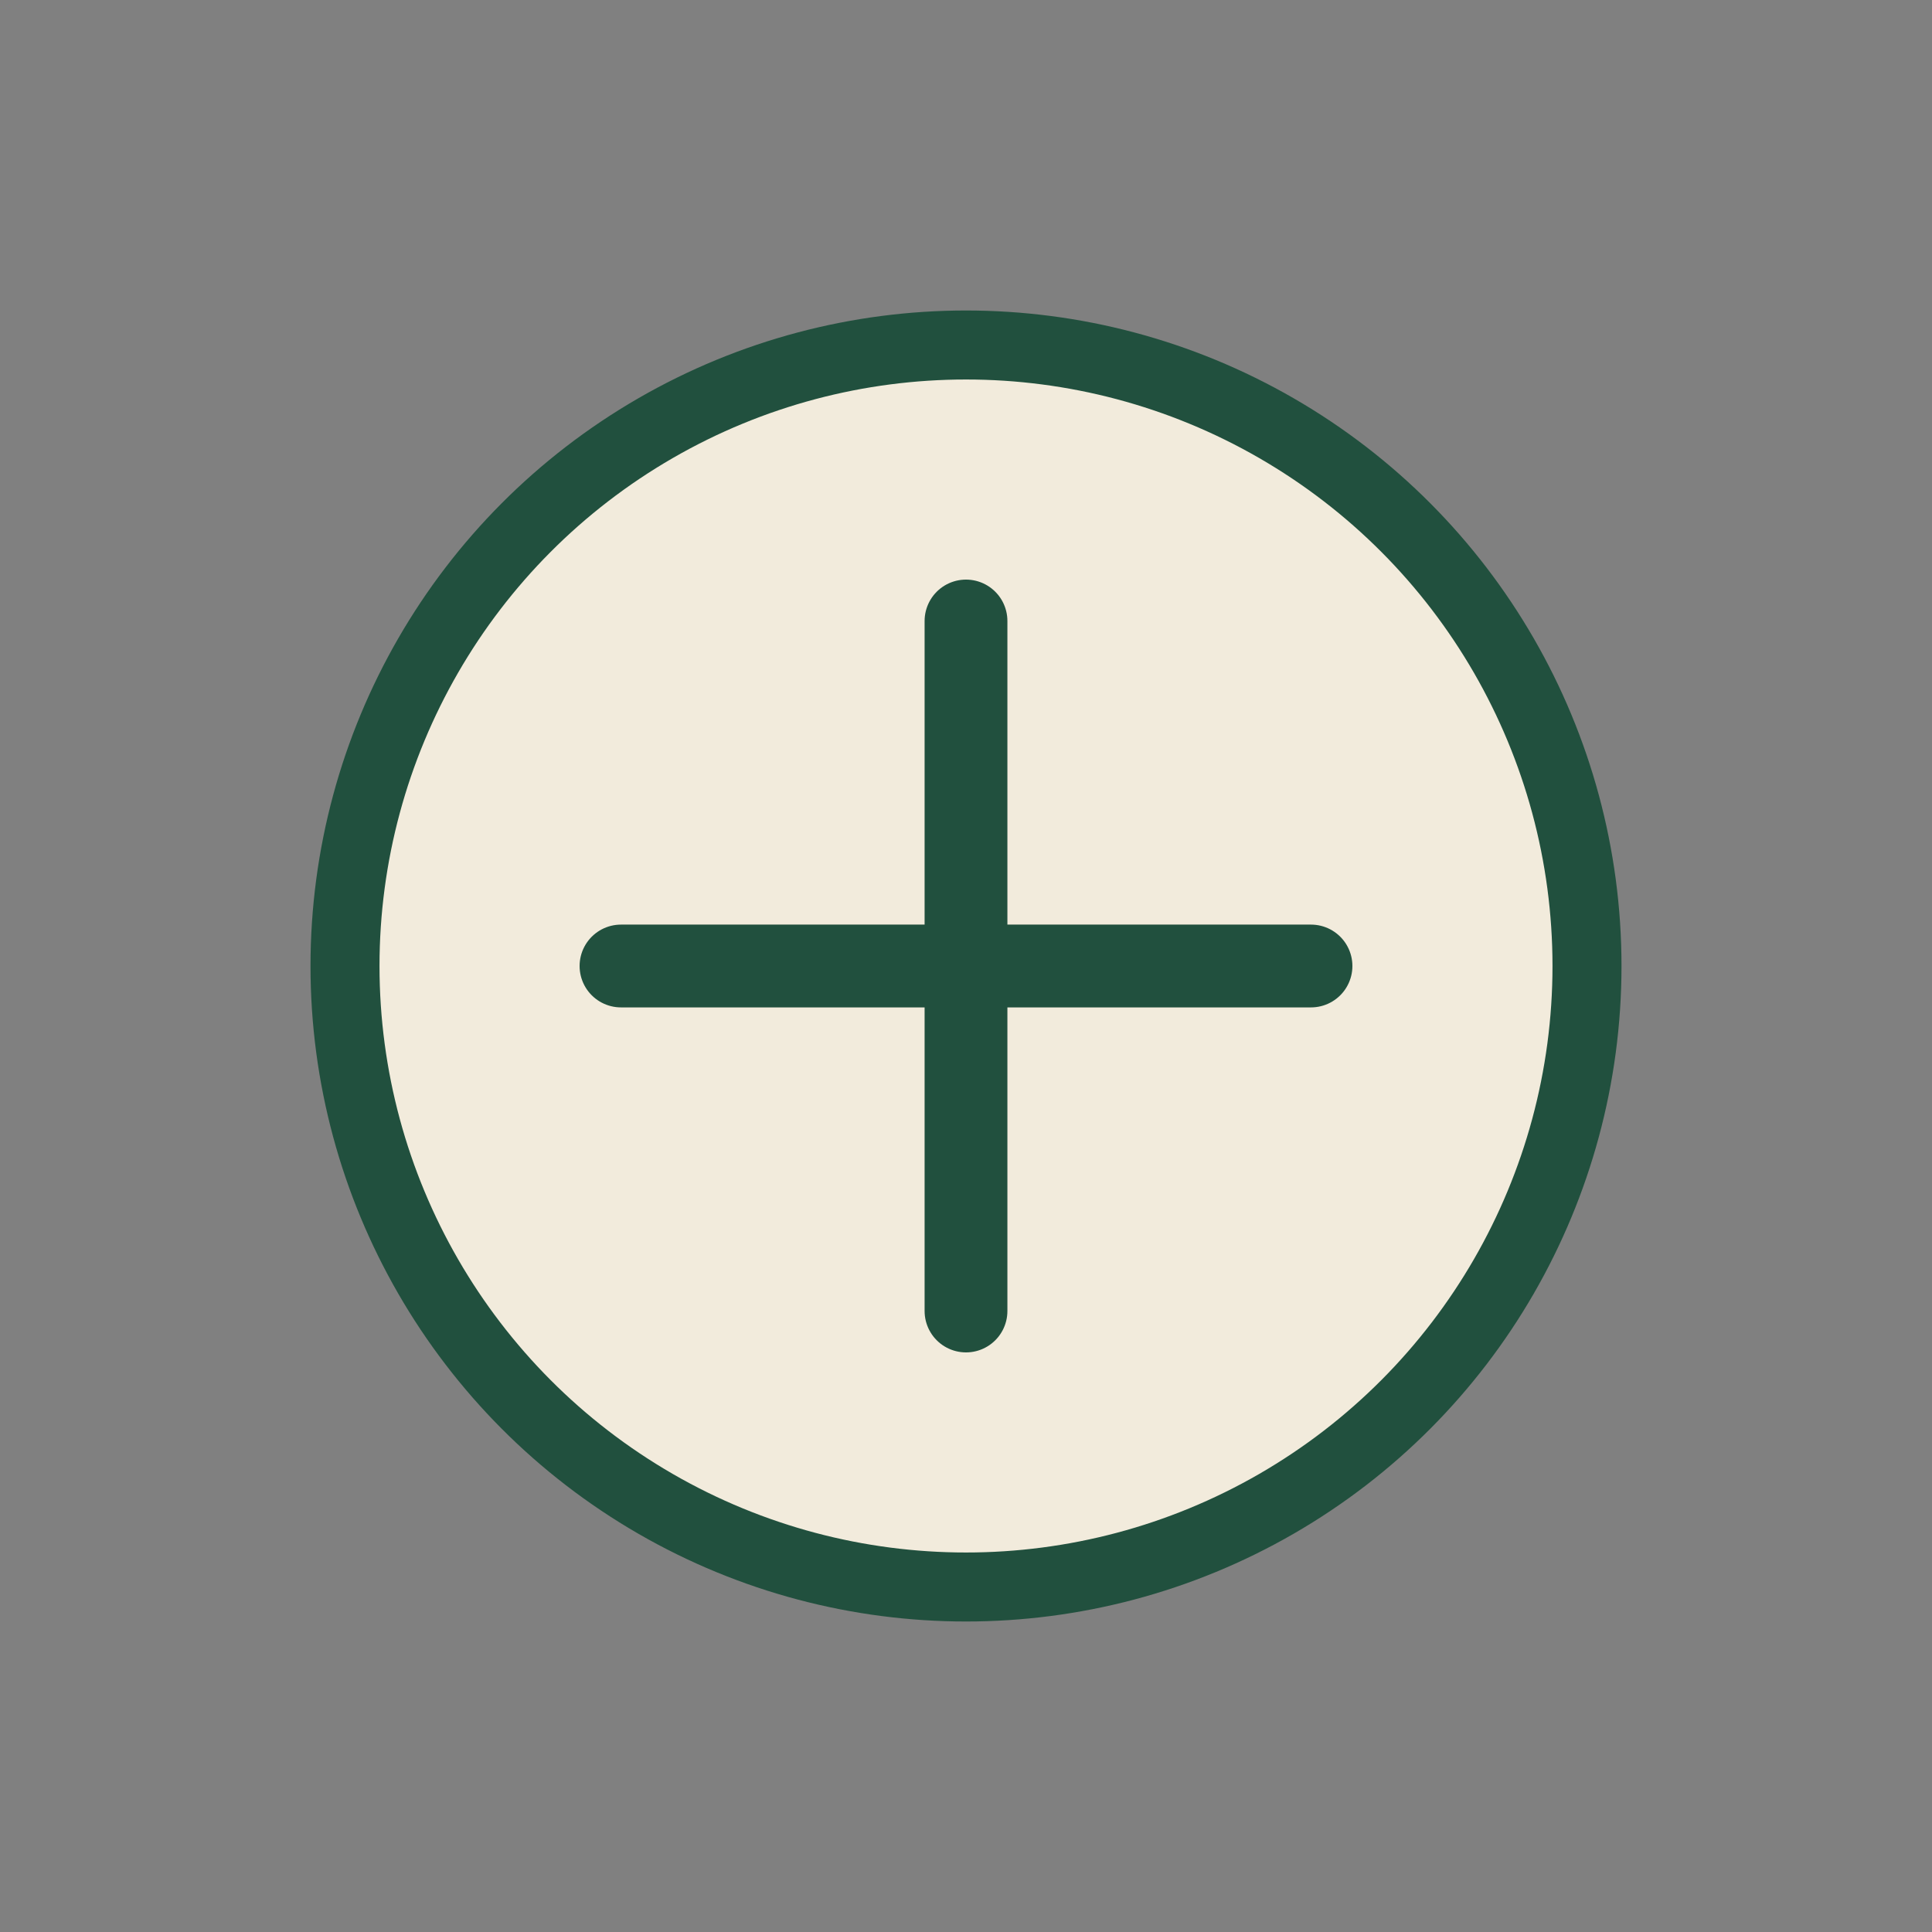 <?xml version="1.0" encoding="UTF-8"?>
<svg xmlns="http://www.w3.org/2000/svg" width="28" height="28" viewBox="0 0 28 28"><rect x="0" y="0" width="28" height="28" fill="#808080" stroke="none"/><circle cx="14" cy="14" r="9" fill="#F2EBDC" stroke="#21503E" stroke-width="1"/><path d="M14 9v10M9 14h10" stroke="#21503E" stroke-width="1.2" stroke-linecap="round"/></svg>